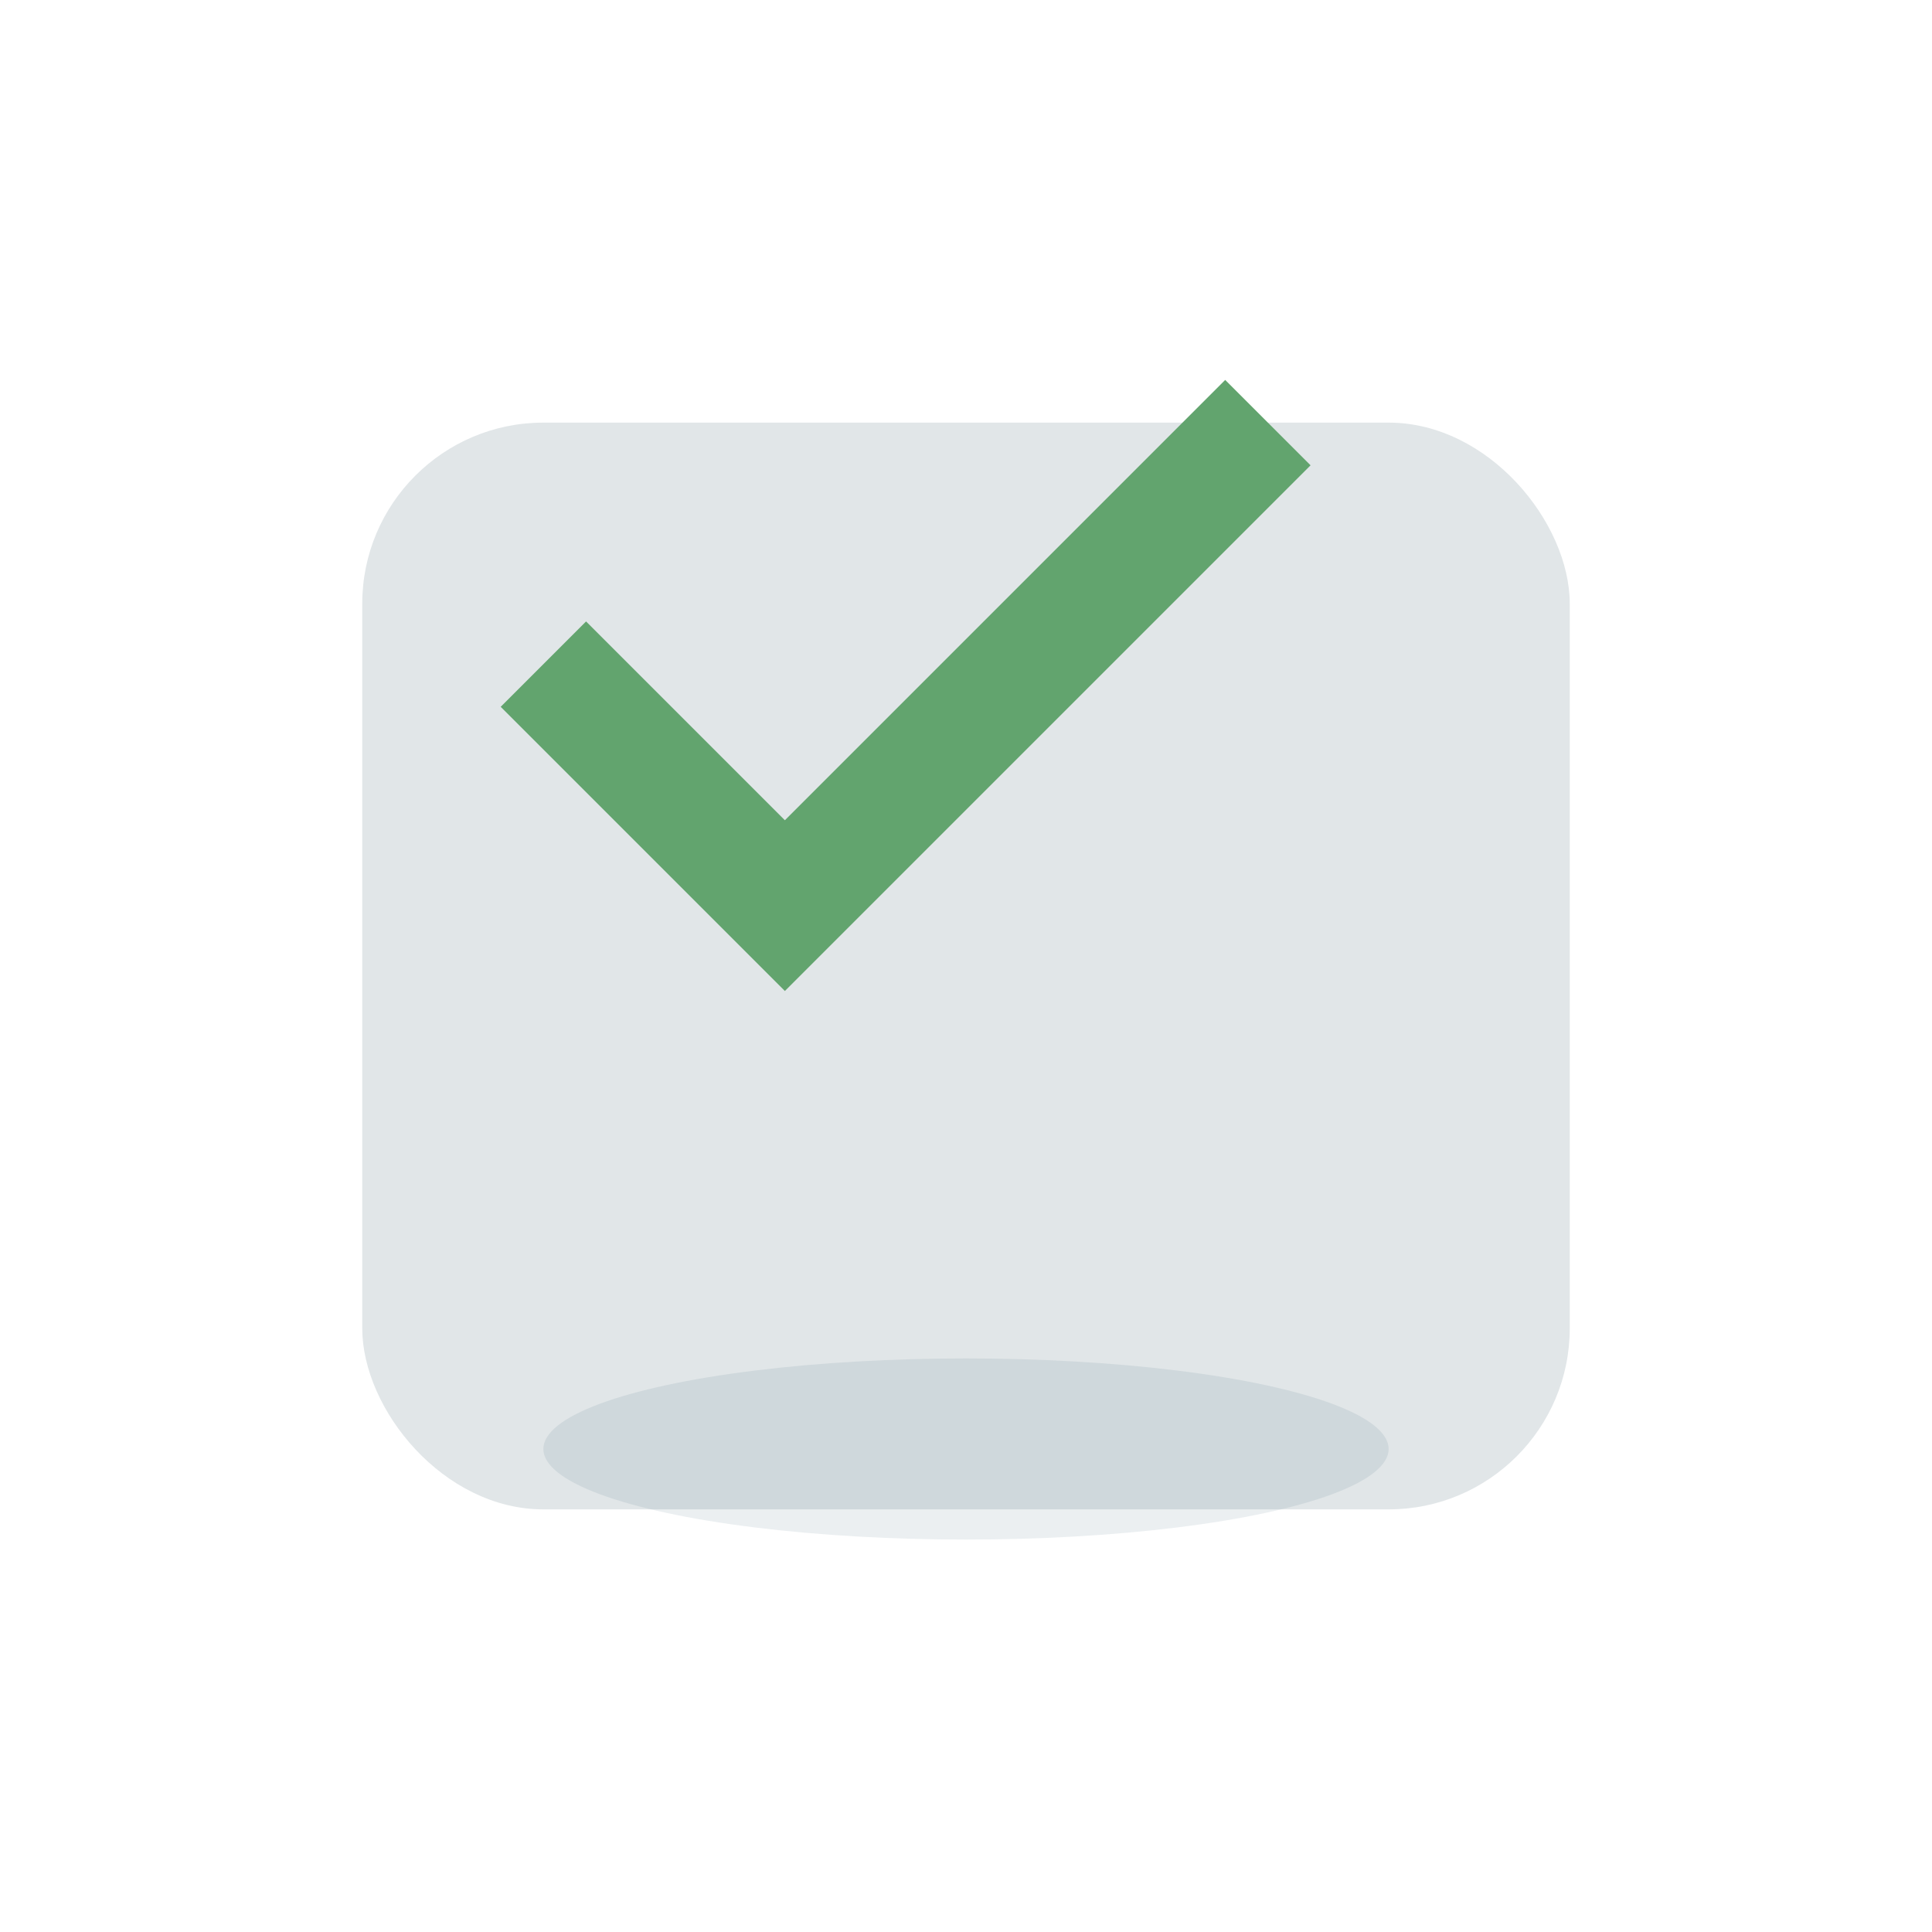 <?xml version="1.0" encoding="UTF-8"?>
<svg xmlns="http://www.w3.org/2000/svg" width="32" height="32" viewBox="0 0 32 32"><rect x="6" y="7" width="20" height="18" rx="3" fill="#e1e6e8"/><path d="M9 11l4 4 8-8" stroke="#62a46e" stroke-width="2" fill="none"/><ellipse cx="16" cy="24" rx="7" ry="1.5" fill="#00334e" opacity=".08"/></svg>